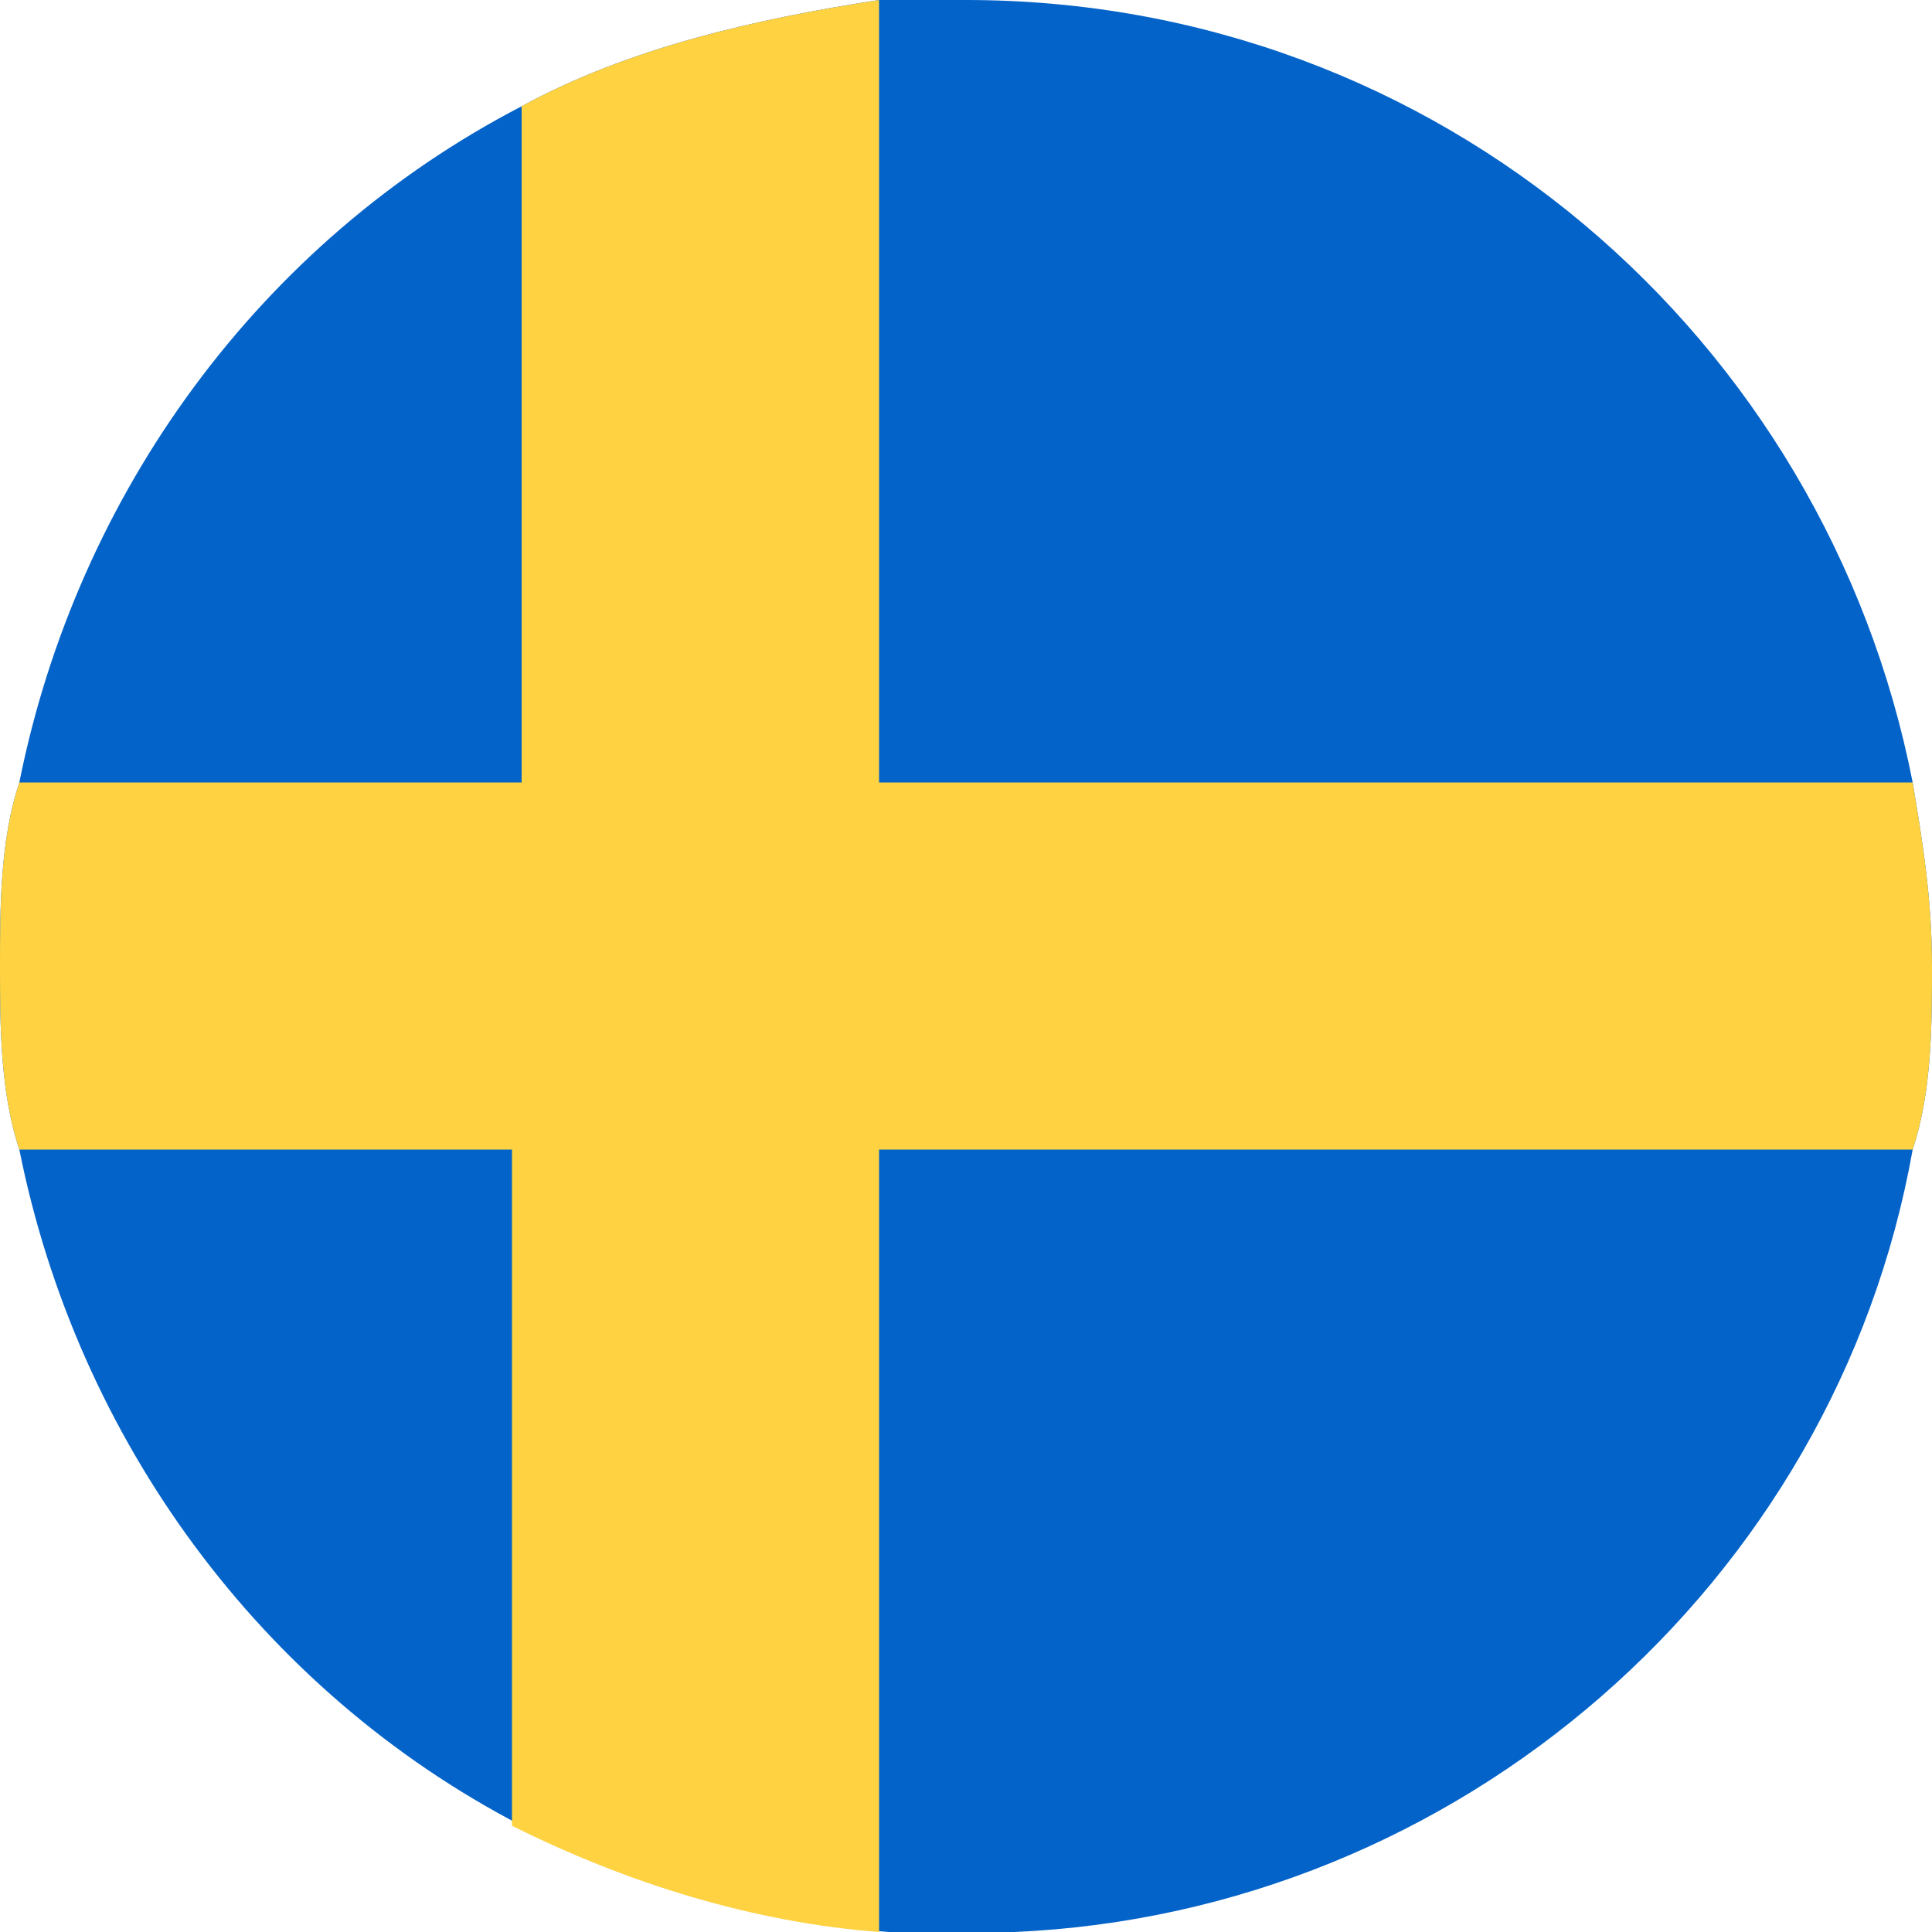 <svg xmlns="http://www.w3.org/2000/svg" viewBox="0 0 20 20"><defs><style>.st2{fill:#b72025}.st3{fill:#fed447}.st4{fill:#030303}.st12{fill:#f0f0f0}.st13{fill:#ff1612}.st19{display:none}</style></defs><g id="SE"><path d="M20 10c0 .6 0 1.3-.2 1.9-.8 4.5-4.7 7.9-9.3 8.1H9.2c-1.3-.1-2.6-.5-3.8-1.1-2.7-1.4-4.6-4-5.2-7C0 11.3 0 10.6 0 10s0-1.3.2-1.9c.6-3 2.5-5.6 5.2-7C6.5.5 7.8.2 9.1 0h.9c4.9 0 8.9 3.5 9.8 8.1.1.6.2 1.2.2 1.9Z" style="fill:none"/><path d="M20 10c0 .6 0 1.3-.2 1.9-.8 4.5-4.7 7.9-9.3 8.1H9.2c-1.3-.1-2.6-.5-3.8-1.1-2.7-1.4-4.6-4-5.2-7C0 11.3 0 10.6 0 10s0-1.3.2-1.9c.6-3 2.5-5.6 5.2-7C6.5.5 7.8.2 9.1 0h.9c4.9 0 8.9 3.5 9.8 8.1.1.6.2 1.2.2 1.9Z" style="fill:#0463c8"/><path d="M20 10c0 .6 0 1.3-.2 1.9H9.1V20c-1.3-.1-2.6-.5-3.8-1.1v-7H.2C0 11.3 0 10.6 0 10s0-1.3.2-1.9h5.2v-7C6.5.5 7.8.2 9.1 0v8.1h10.7c.1.6.2 1.2.2 1.9Z" style="fill:#fed241"/></g></svg>